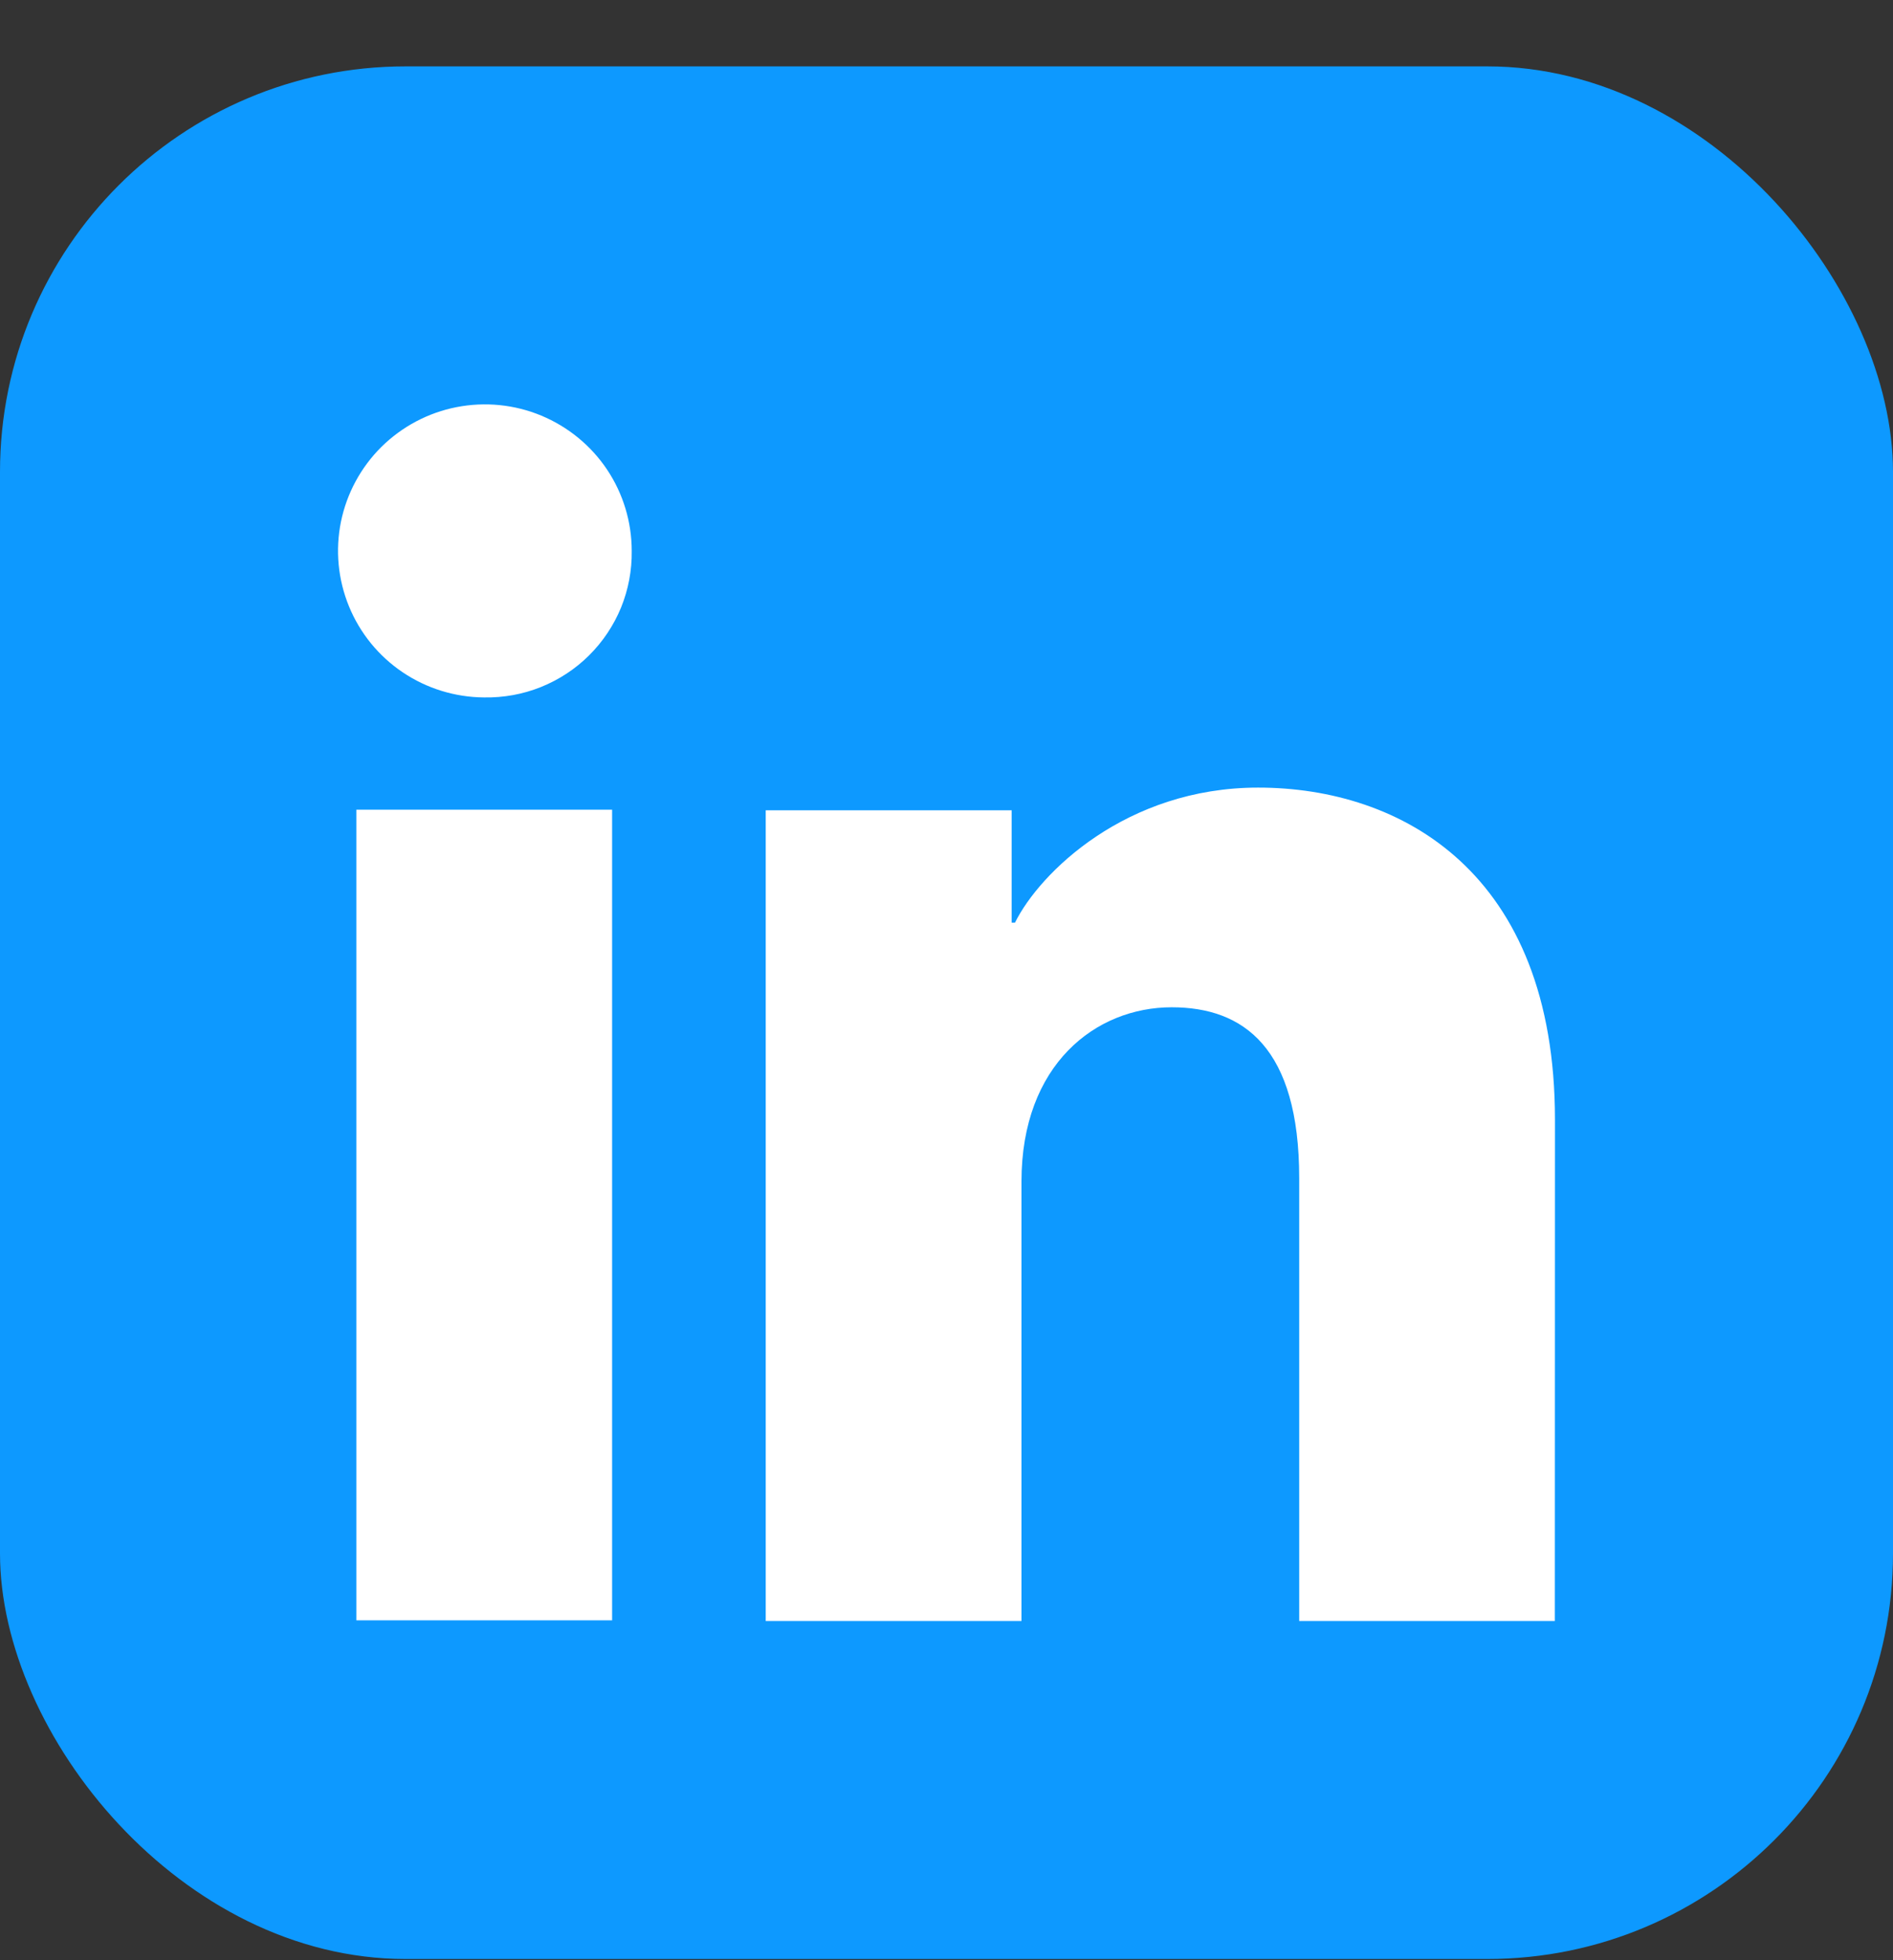 <?xml version="1.0" encoding="UTF-8"?> <svg xmlns="http://www.w3.org/2000/svg" width="28" height="29" viewBox="0 0 28 29" fill="none"><rect x="0" y="0" width="28" height="29" fill="#333333" stroke="none"/><rect y="0.982" width="28" height="28" rx="6" fill="#0D99FF"></rect><path d="M9.054 23.972H5.271V11.979H9.054V23.972ZM7.16 10.318C6.731 10.315 6.312 10.186 5.956 9.946C5.601 9.707 5.324 9.367 5.162 8.971C4.999 8.574 4.958 8.139 5.043 7.719C5.129 7.299 5.337 6.914 5.641 6.612C5.946 6.311 6.333 6.105 6.754 6.023C7.175 5.941 7.611 5.984 8.007 6.149C8.403 6.314 8.742 6.592 8.98 6.948C9.218 7.305 9.344 7.723 9.344 8.152C9.348 8.438 9.294 8.723 9.186 8.989C9.077 9.254 8.916 9.495 8.712 9.697C8.509 9.899 8.266 10.058 7.999 10.165C7.733 10.272 7.447 10.323 7.16 10.318ZM22.998 23.982H19.217V17.431C19.217 15.499 18.394 14.902 17.331 14.902C16.21 14.902 15.109 15.746 15.109 17.48V23.982H11.326V11.988H14.964V13.65H15.013C15.378 12.912 16.657 11.652 18.609 11.652C20.72 11.652 23 12.902 23 16.564L22.998 23.982Z" fill="white"></path></svg> 